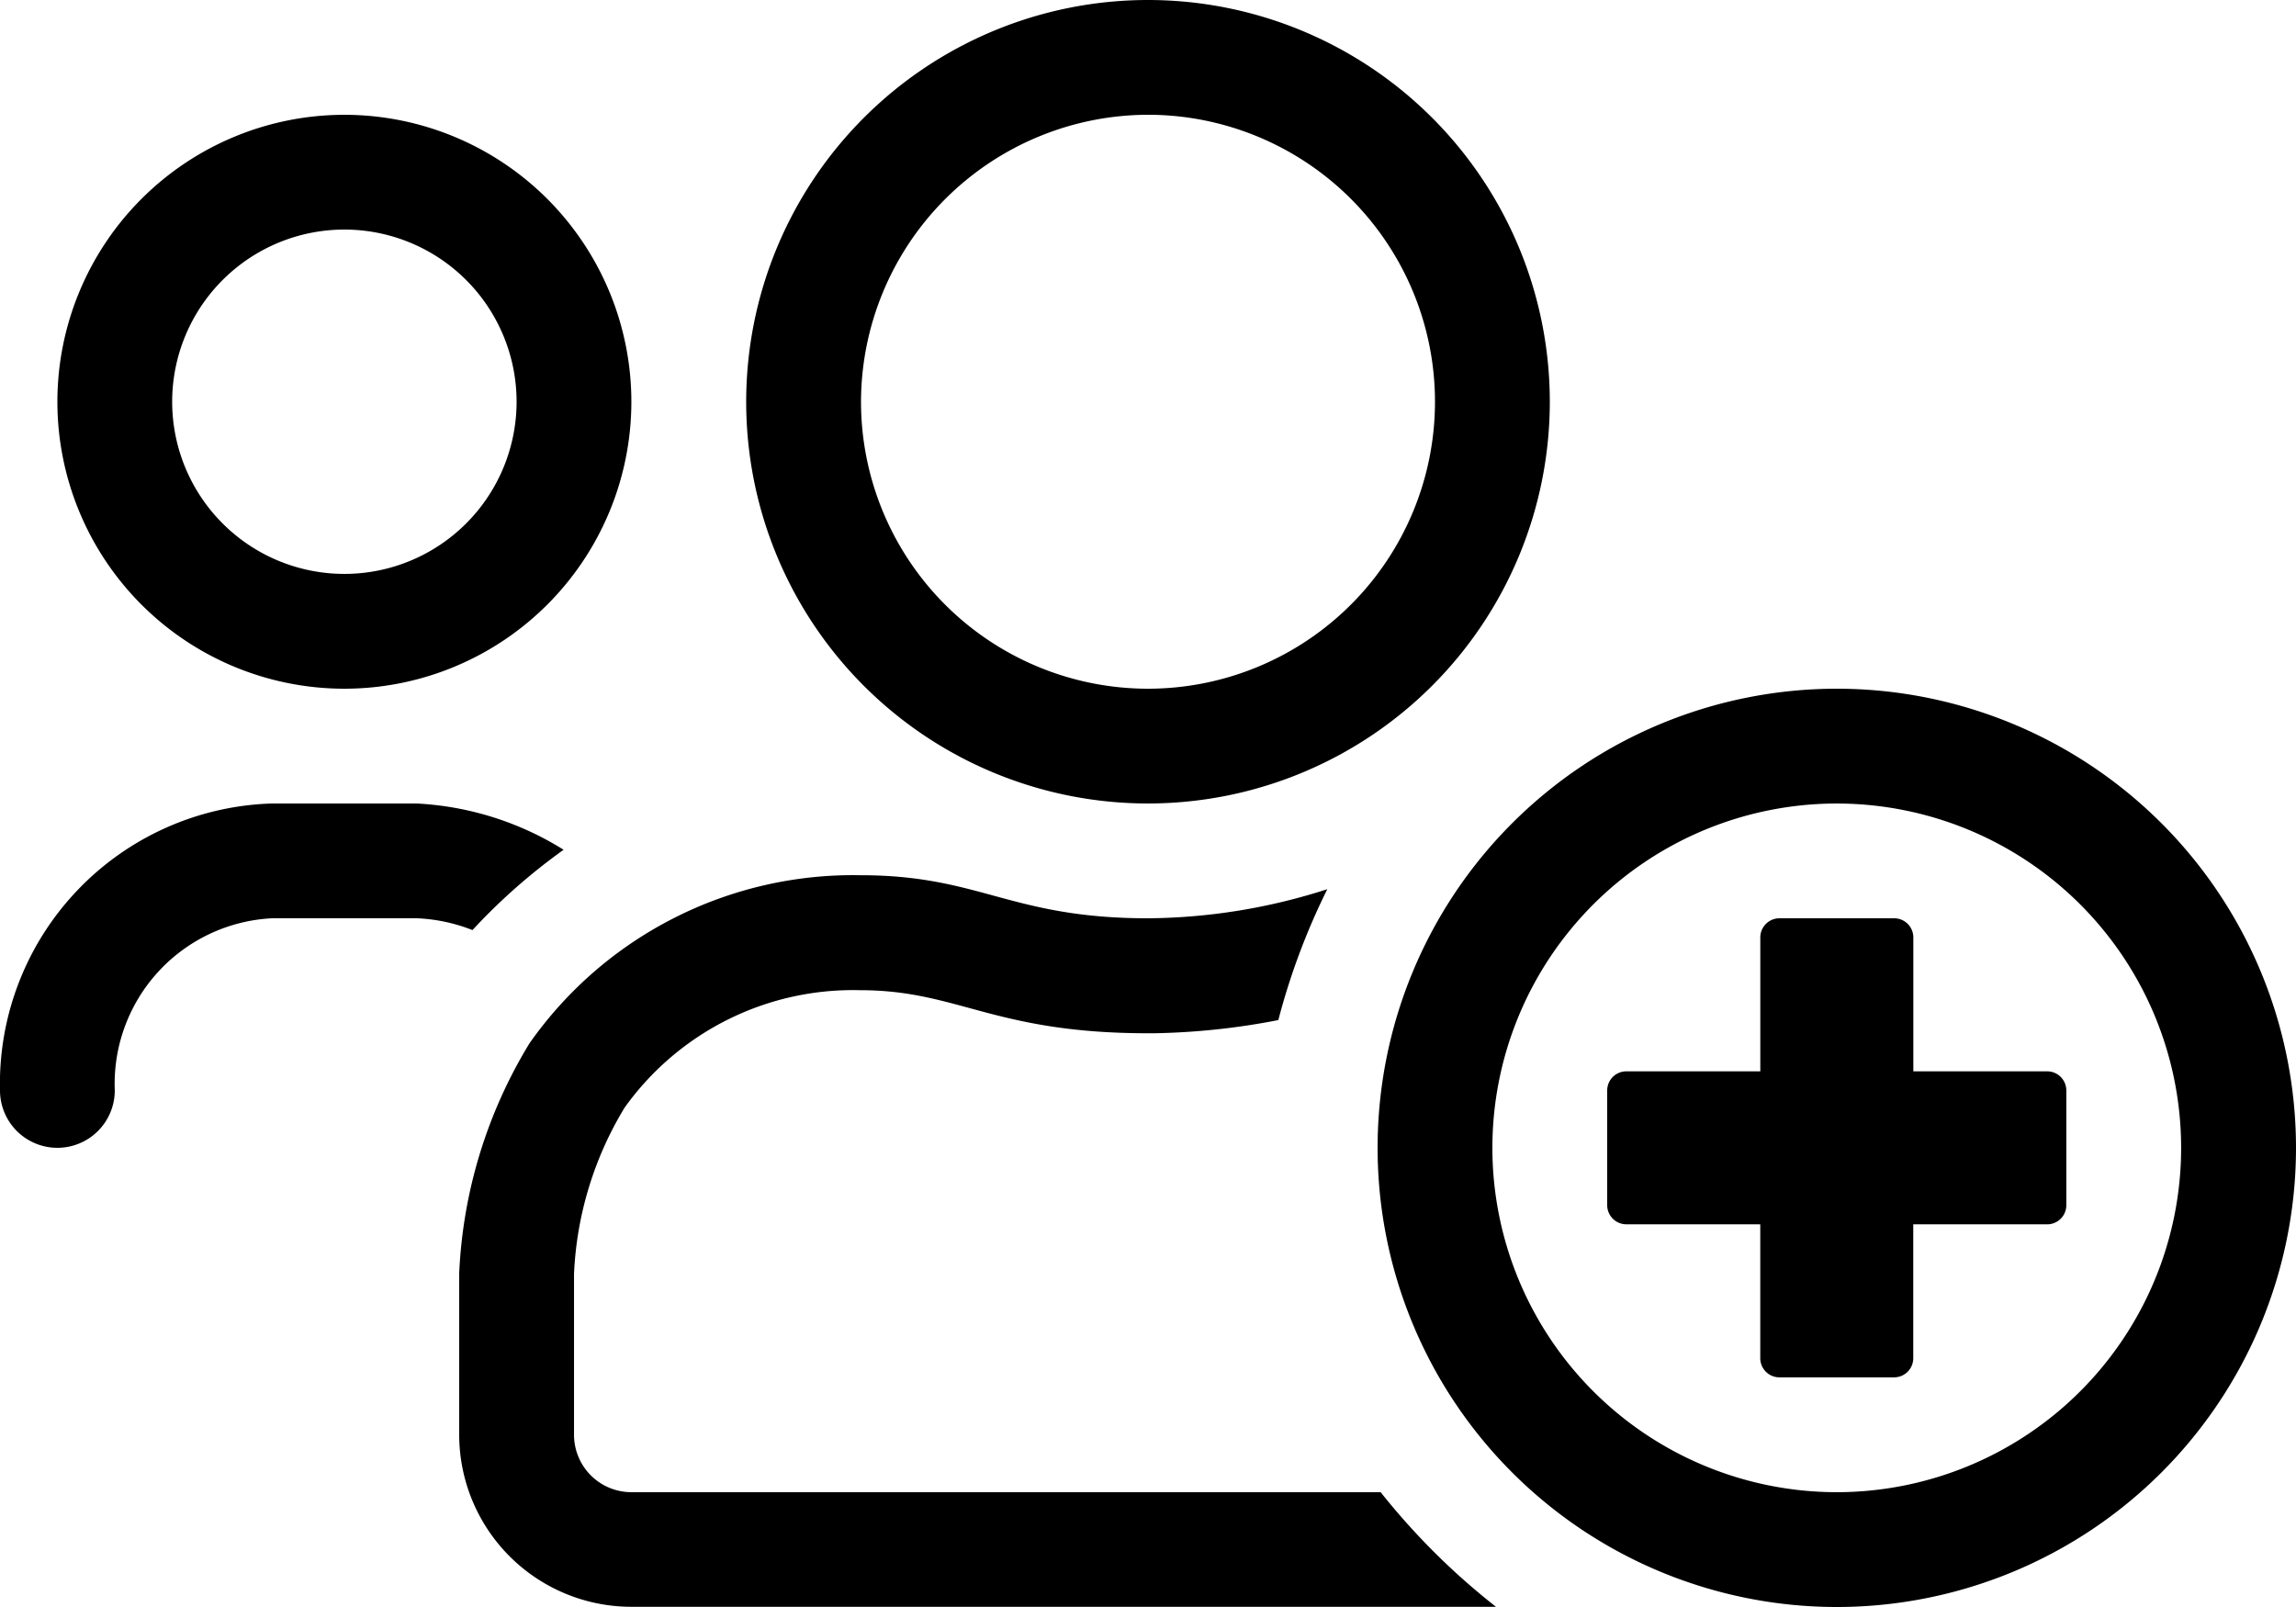 <svg xmlns="http://www.w3.org/2000/svg" width="56.25" height="39.375" viewBox="0 0 56.25 39.375">
  <path id="Pfad_869" data-name="Pfad 869" d="M16.875-19.687A11.254,11.254,0,0,0,5.625-8.437a11.254,11.254,0,0,0,11.25,11.25,11.254,11.254,0,0,0,11.25-11.25A11.254,11.254,0,0,0,16.875-19.687ZM16.875,0A8.441,8.441,0,0,1,8.437-8.437a8.441,8.441,0,0,1,8.437-8.437,8.441,8.441,0,0,1,8.437,8.437A8.441,8.441,0,0,1,16.875,0Zm5.157-10.312H18.75v-3.282a.469.469,0,0,0-.468-.468H15.469a.469.469,0,0,0-.468.468v3.282H11.718a.469.469,0,0,0-.468.468v2.812a.469.469,0,0,0,.468.468H15v3.282a.469.469,0,0,0,.468.468h2.812a.469.469,0,0,0,.468-.468V-6.563h3.282a.469.469,0,0,0,.468-.468V-9.844A.469.469,0,0,0,22.031-10.312ZM0-16.875a9.847,9.847,0,0,0,9.844-9.844A9.847,9.847,0,0,0,0-36.562a9.847,9.847,0,0,0-9.844,9.844v.005A9.842,9.842,0,0,0-.005-16.875ZM0-33.75a7.034,7.034,0,0,1,7.031,7.031A7.034,7.034,0,0,1,0-19.687a7.034,7.034,0,0,1-7.031-7.031A7.047,7.047,0,0,1,0-33.75ZM-19.688-19.687a7.034,7.034,0,0,0,7.031-7.031,7.034,7.034,0,0,0-7.031-7.031,7.034,7.034,0,0,0-7.031,7.031A7.034,7.034,0,0,0-19.688-19.687Zm0-11.25a4.22,4.22,0,0,1,4.219,4.219A4.22,4.22,0,0,1-19.688-22.5a4.22,4.22,0,0,1-4.219-4.219A4.22,4.22,0,0,1-19.688-30.937ZM5.7,0H-12.656a1.407,1.407,0,0,1-1.406-1.406V-5.352a8.57,8.57,0,0,1,1.239-4.07A6.879,6.879,0,0,1-7.049-12.3c2.4,0,3.27,1.055,7.049,1.055H.16a17.349,17.349,0,0,0,3.033-.323,16.649,16.649,0,0,1,1.2-3.207A14.614,14.614,0,0,1,0-14.062c-3.375,0-4.1-1.055-7.04-1.055A9.687,9.687,0,0,0-15.152-11a11.818,11.818,0,0,0-1.723,5.633v3.956a4.22,4.22,0,0,0,4.219,4.219H8.525A16.982,16.982,0,0,1,5.7,0ZM-14.317-15.741a7.506,7.506,0,0,0-3.612-1.134h-3.516a6.871,6.871,0,0,0-6.68,7.031,1.407,1.407,0,0,0,1.406,1.406,1.407,1.407,0,0,0,1.406-1.406,4.061,4.061,0,0,1,3.867-4.219h3.516a4.166,4.166,0,0,1,1.38.29A14.656,14.656,0,0,1-14.317-15.741Z" transform="translate(28.125 36.562)"/>
</svg>
